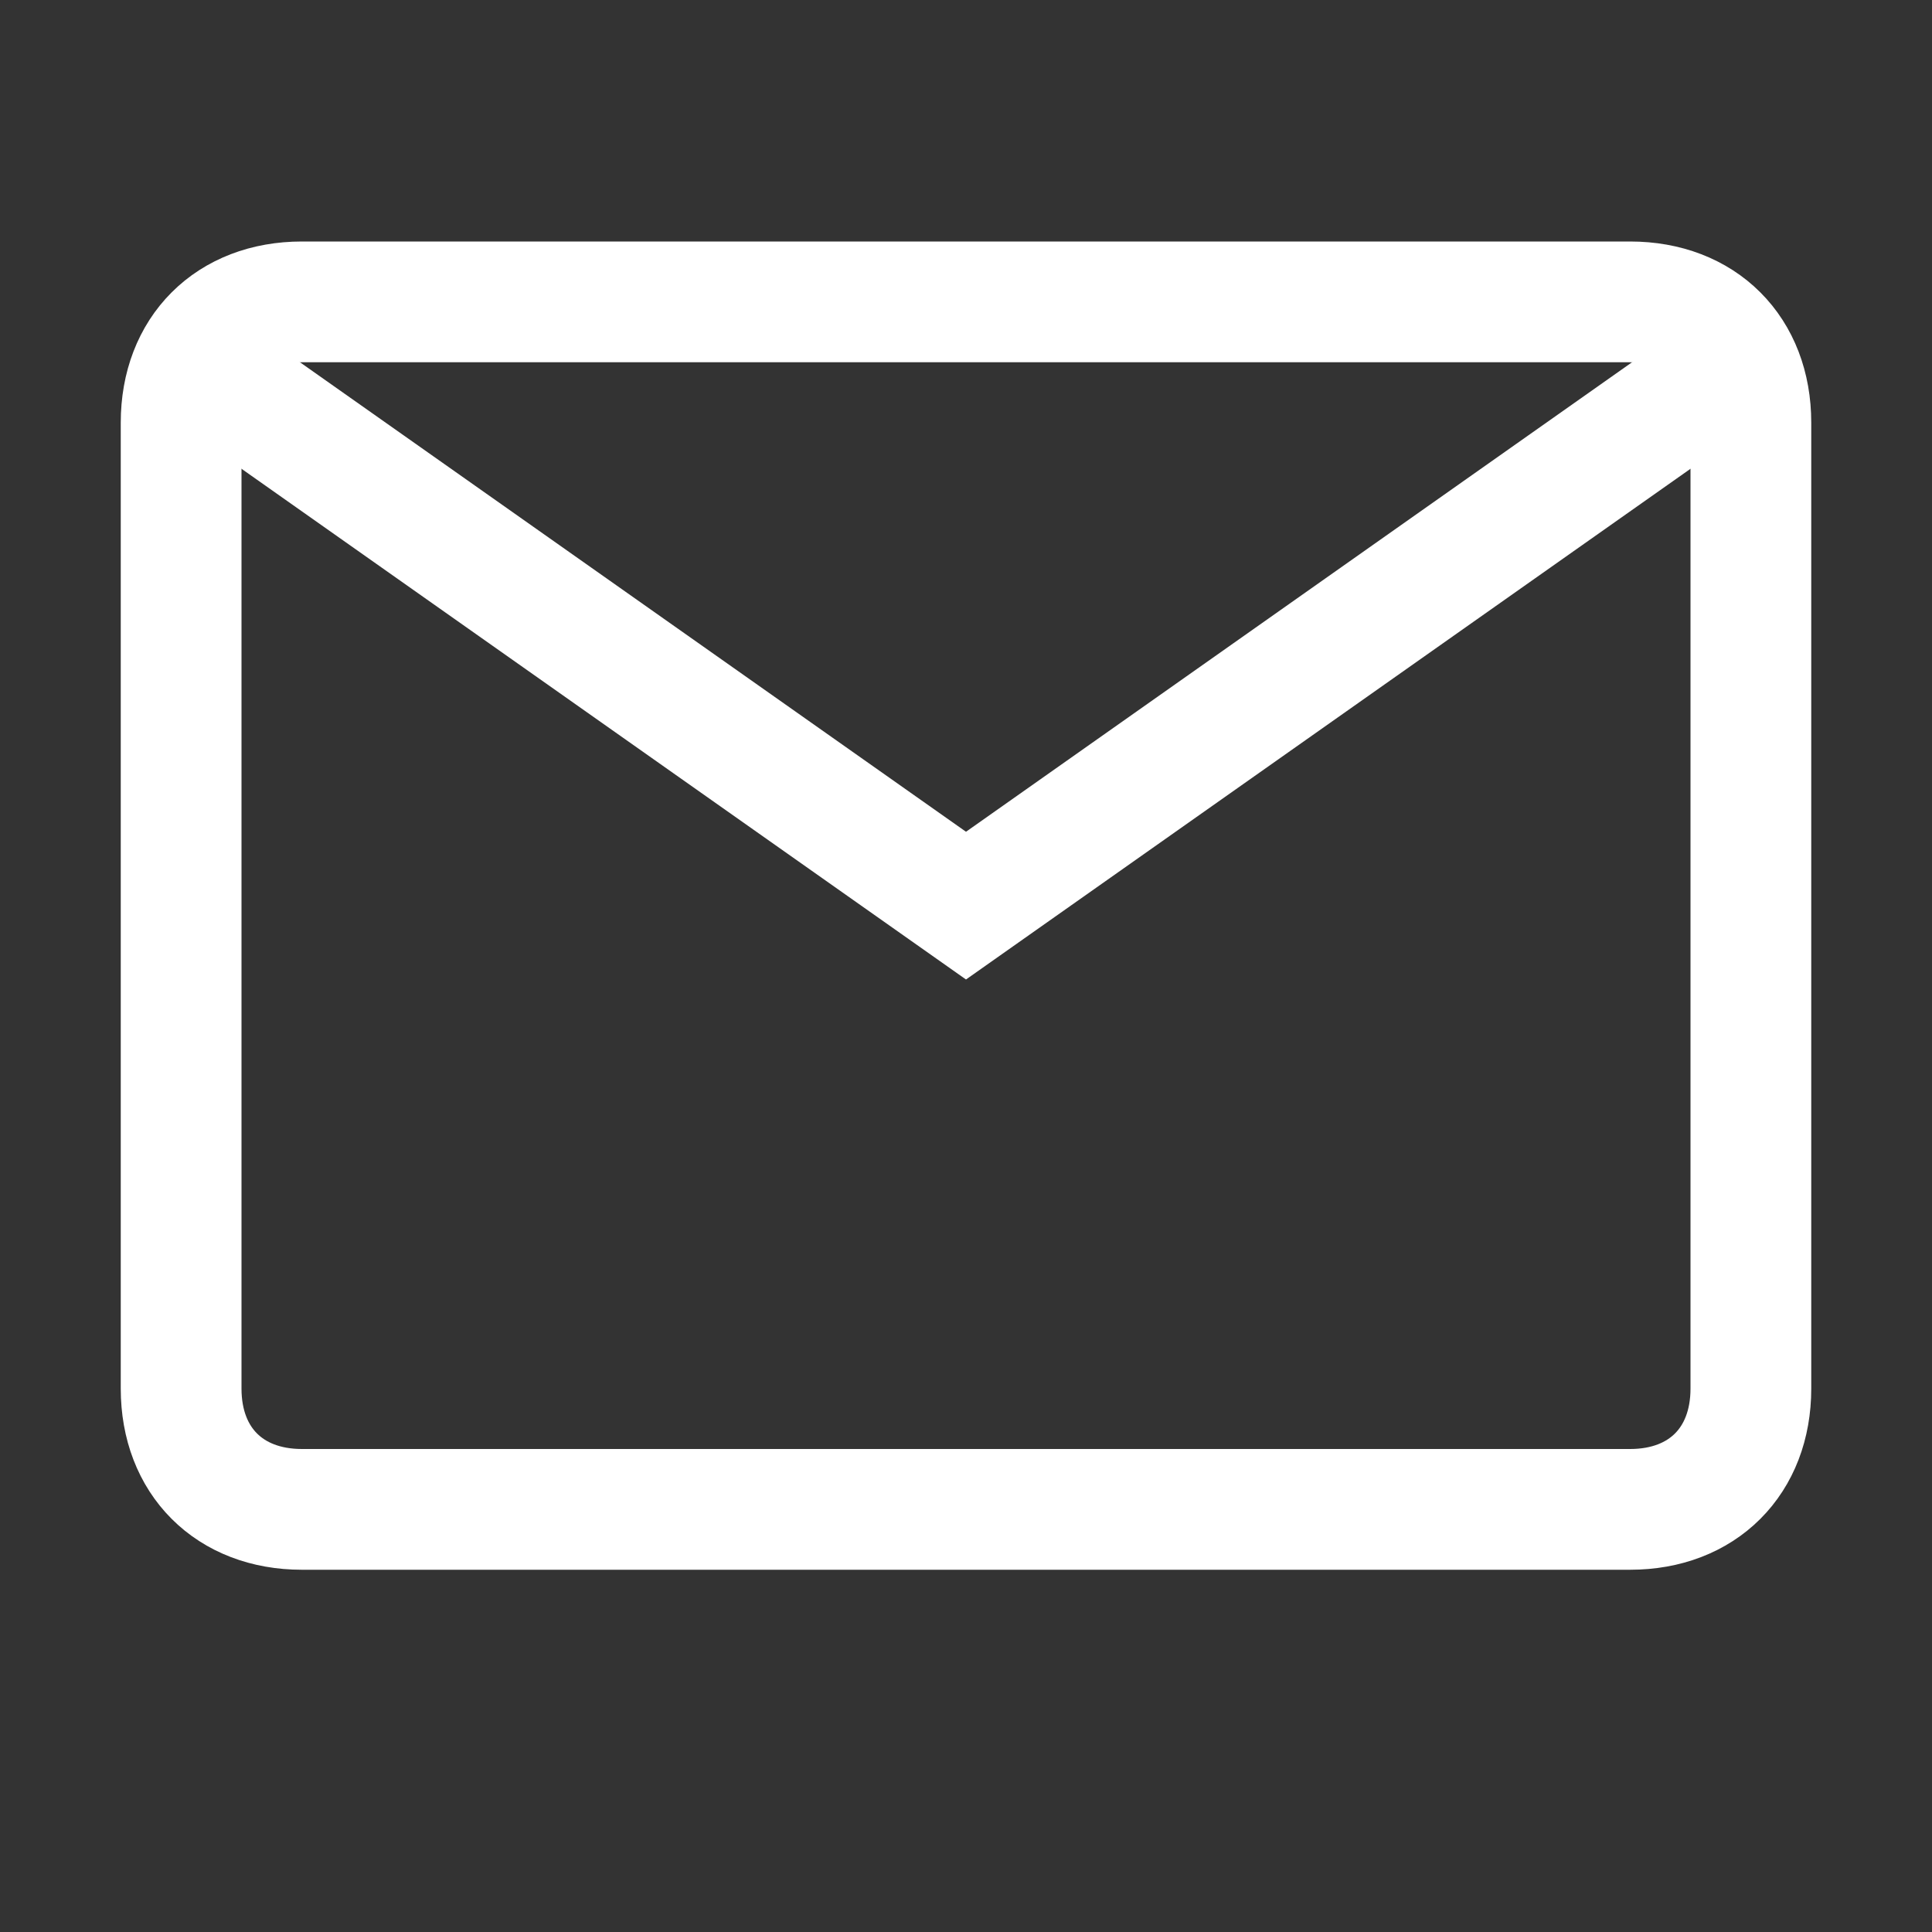 <svg class="lwi__icon" xmlns="http://www.w3.org/2000/svg" viewBox="0 0 16 16">
    <rect x="0" y="0" width="16" height="16" fill="#333333" stroke="none"/>
    <path d="M13.5 12.5h-11c-.6 0-1-.4-1-1v-8c0-.6.4-1 1-1h11c.6 0 1 .4 1 1v8c0 .6-.4 1-1 1z" style="fill: none; stroke: #fff; stroke-miterlimit: 10"></path>
    <path d="M1.9 3.2L8 7.5l6.1-4.3" style="fill: none; stroke: #fff; stroke-miterlimit: 10"></path>
</svg>